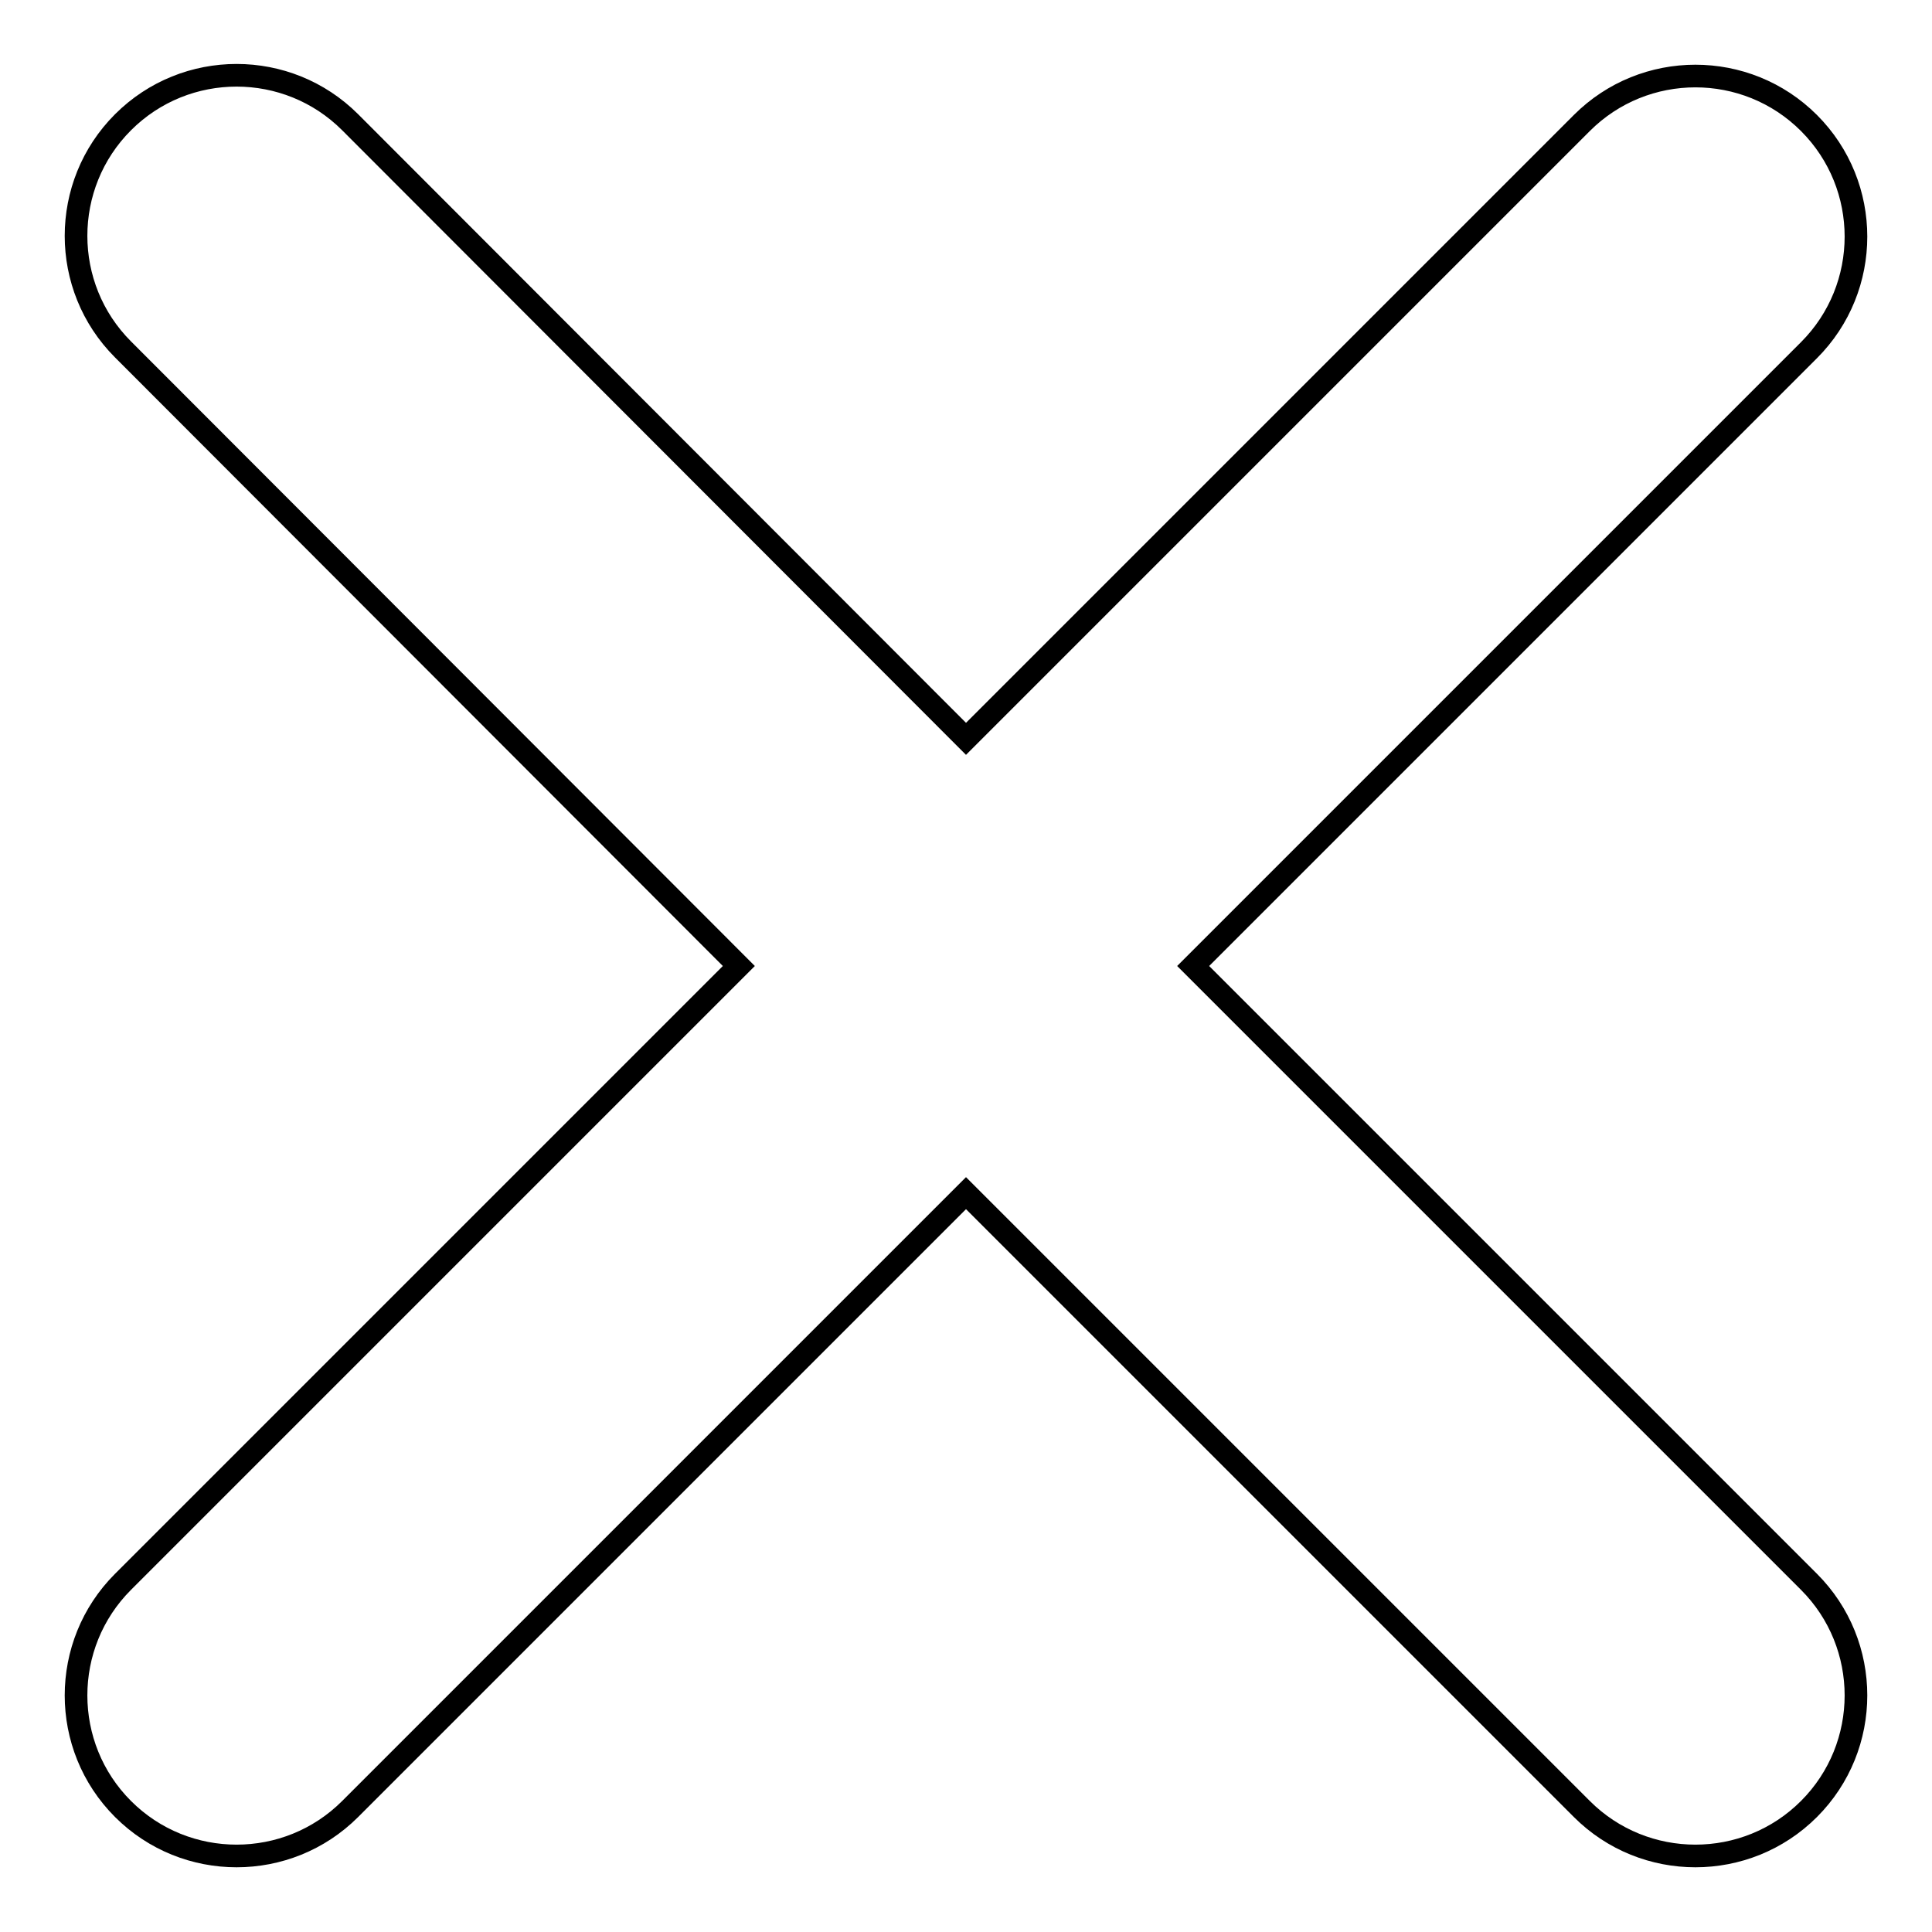 <?xml version="1.0" encoding="utf-8"?>
<!-- Svg Vector Icons : http://www.onlinewebfonts.com/icon -->
<!DOCTYPE svg PUBLIC "-//W3C//DTD SVG 1.1//EN" "http://www.w3.org/Graphics/SVG/1.1/DTD/svg11.dtd">
<svg version="1.1" xmlns="http://www.w3.org/2000/svg" xmlns:xlink="http://www.w3.org/1999/xlink" x="0px" y="0px" viewBox="0 0 256 256" enable-background="new 0 0 256 256" xml:space="preserve">
<g><g><path stroke-width="3" fill-opacity="0" stroke="#000000"  d="M158.1,128l81.6-81.6c8.3-8.3,8.3-21.8,0-30.1c-8.3-8.3-21.8-8.3-30.1,0L128,97.9L46.4,16.2c-8.3-8.3-21.8-8.3-30.1,0c-8.3,8.3-8.3,21.8,0,30.1L97.9,128l-81.6,81.6c-8.3,8.3-8.3,21.8,0,30.1c8.3,8.3,21.8,8.3,30.1,0l81.6-81.6l81.6,81.6c8.3,8.3,21.8,8.3,30.1,0s8.3-21.8,0-30.1L158.1,128L158.1,128z"/></g></g>
</svg>